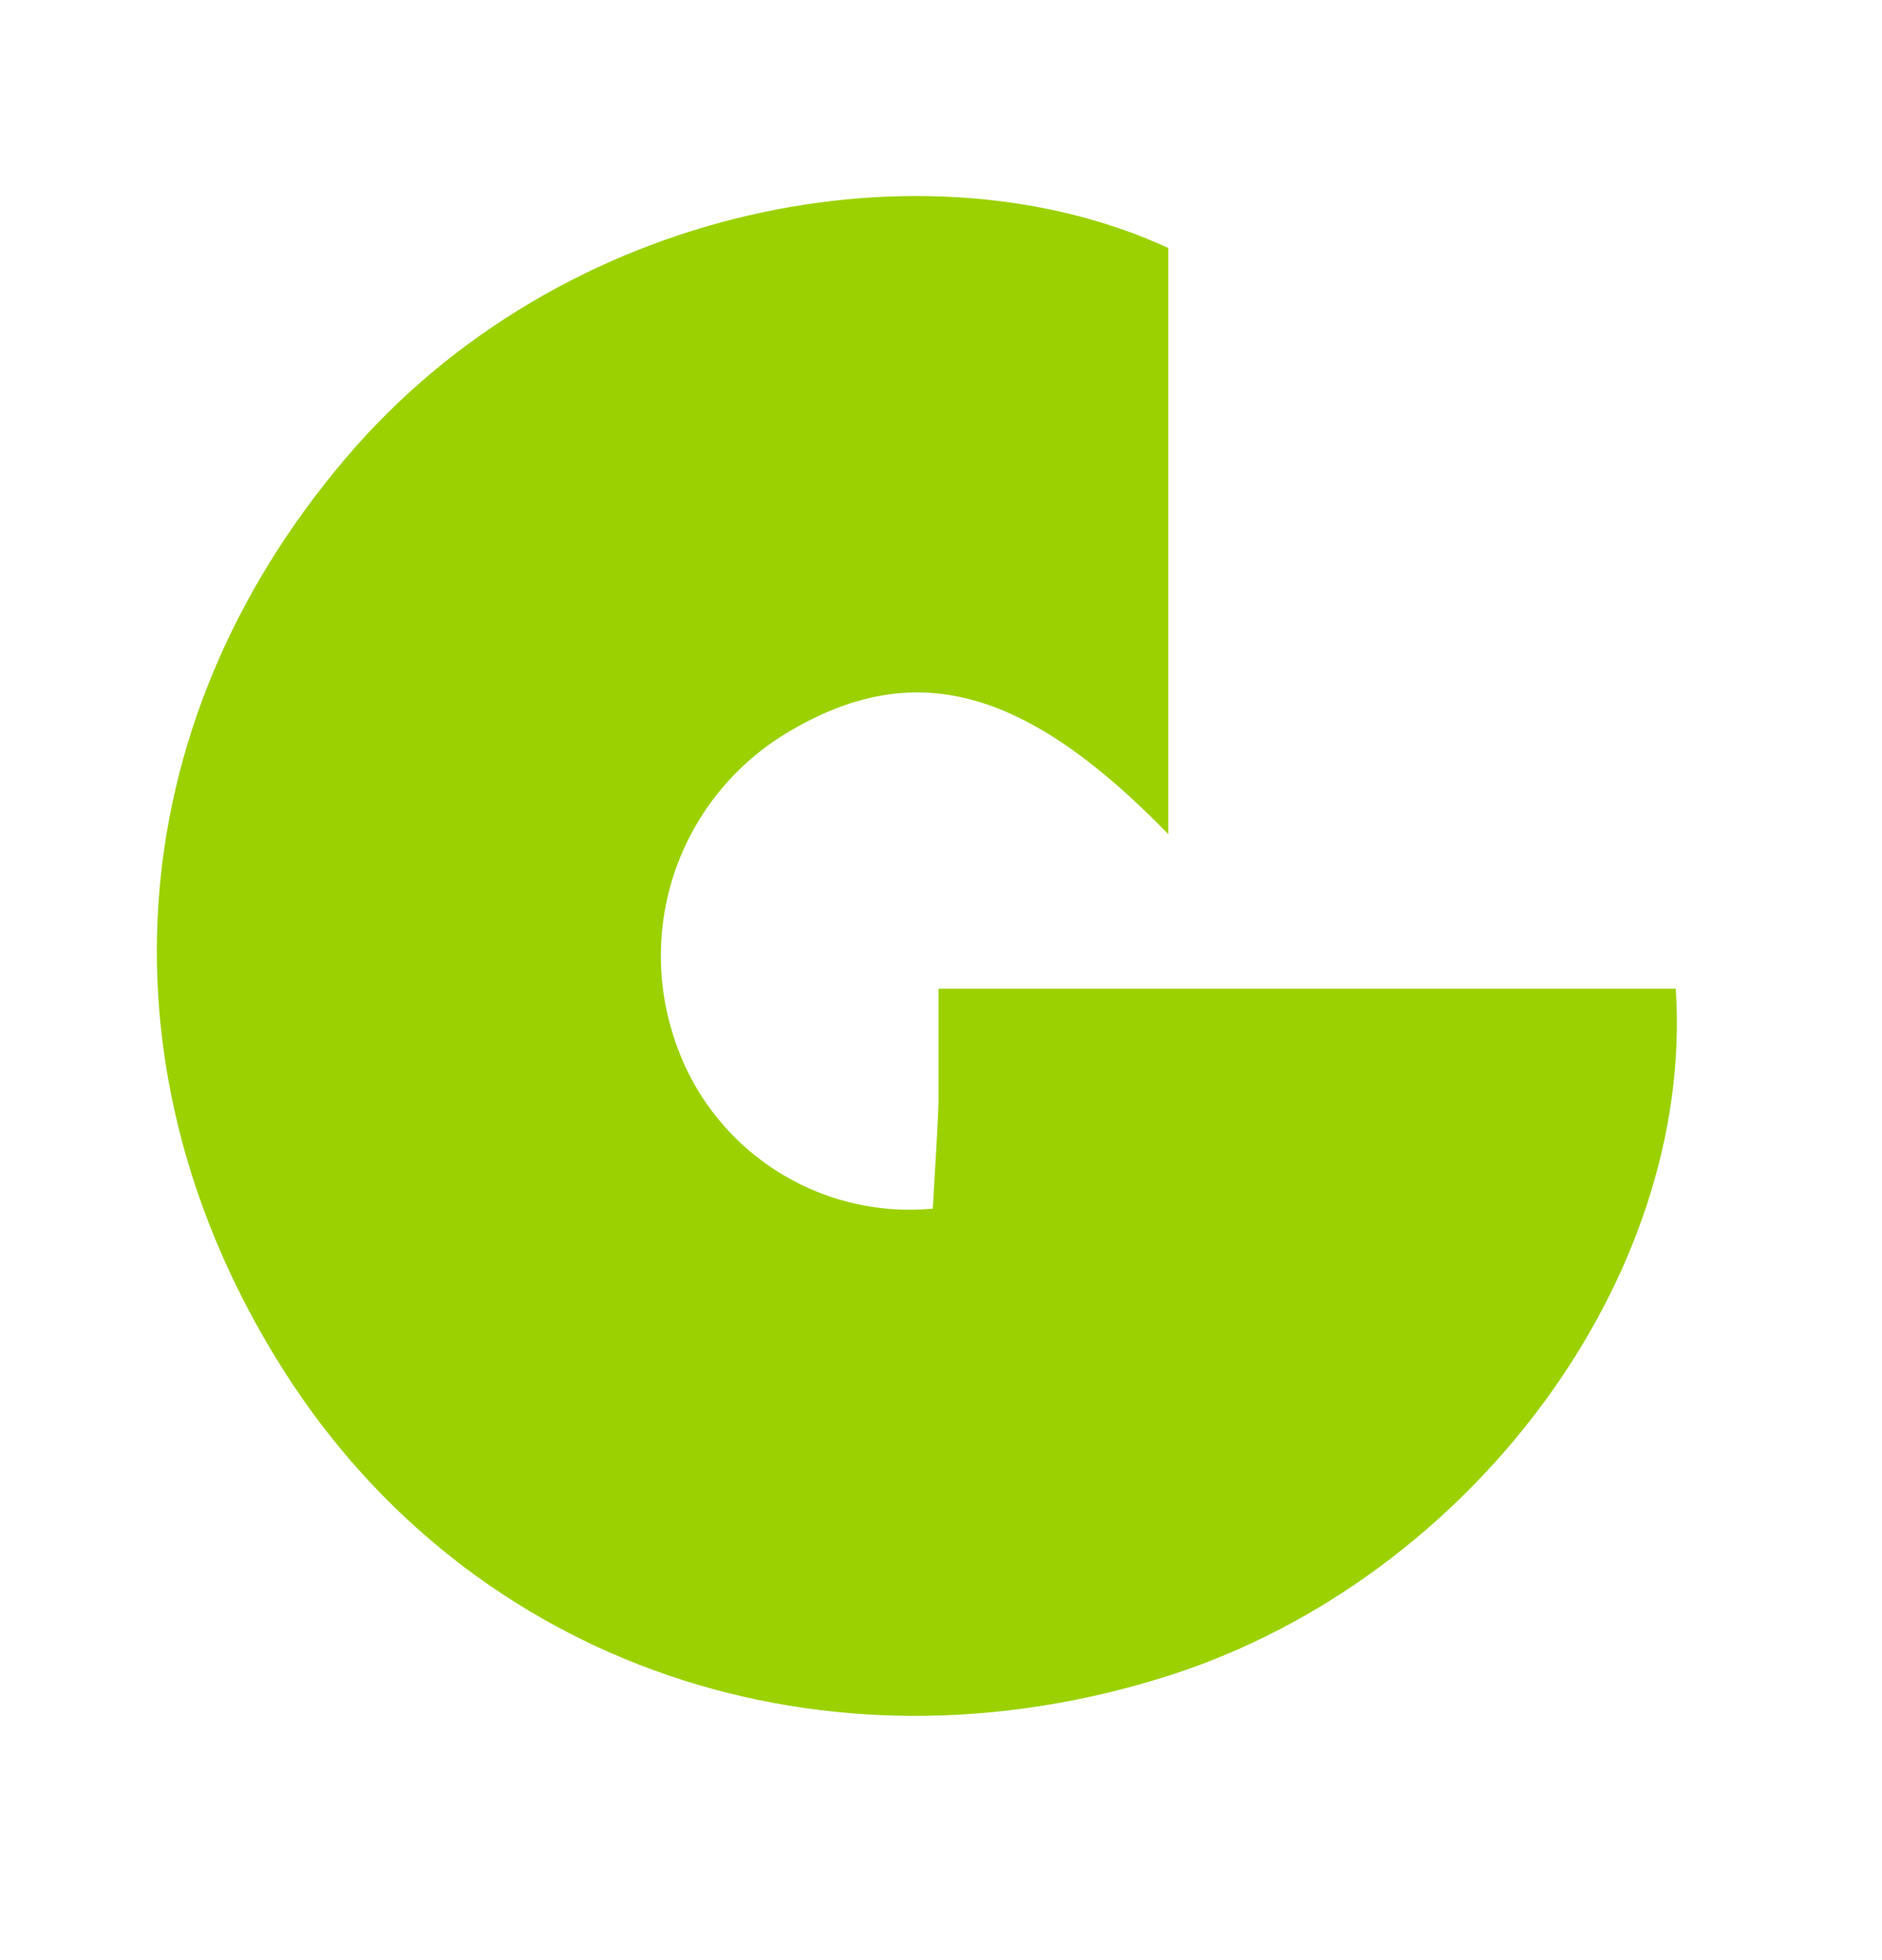<svg width="24" height="25" viewBox="0 0 24 25" fill="none" xmlns="http://www.w3.org/2000/svg">
<g clip-path="url(#clip0_13875_433932)">
<path fill-rule="evenodd" clip-rule="evenodd" d="M14.898 3.163V10.638C13.063 8.752 11.64 8.374 10.019 9.357C9.378 9.747 8.889 10.343 8.63 11.048C8.372 11.753 8.36 12.524 8.596 13.237C8.815 13.922 9.262 14.512 9.863 14.908C10.463 15.305 11.181 15.483 11.896 15.415C11.918 14.974 11.953 14.518 11.968 14.062V12.61H21.37C21.612 16.298 18.753 20.121 14.941 21.36C10.531 22.783 6.014 21.253 3.618 17.48C1.228 13.714 1.484 9.293 4.4 5.854C7.174 2.579 11.832 1.747 14.898 3.163Z" fill="#9BD100"/>
</g>
<defs>
<clipPath id="clip0_13875_433932">
<rect width="20" height="20" fill="white" transform="translate(2 2.5)"/>
</clipPath>
</defs>
</svg>
